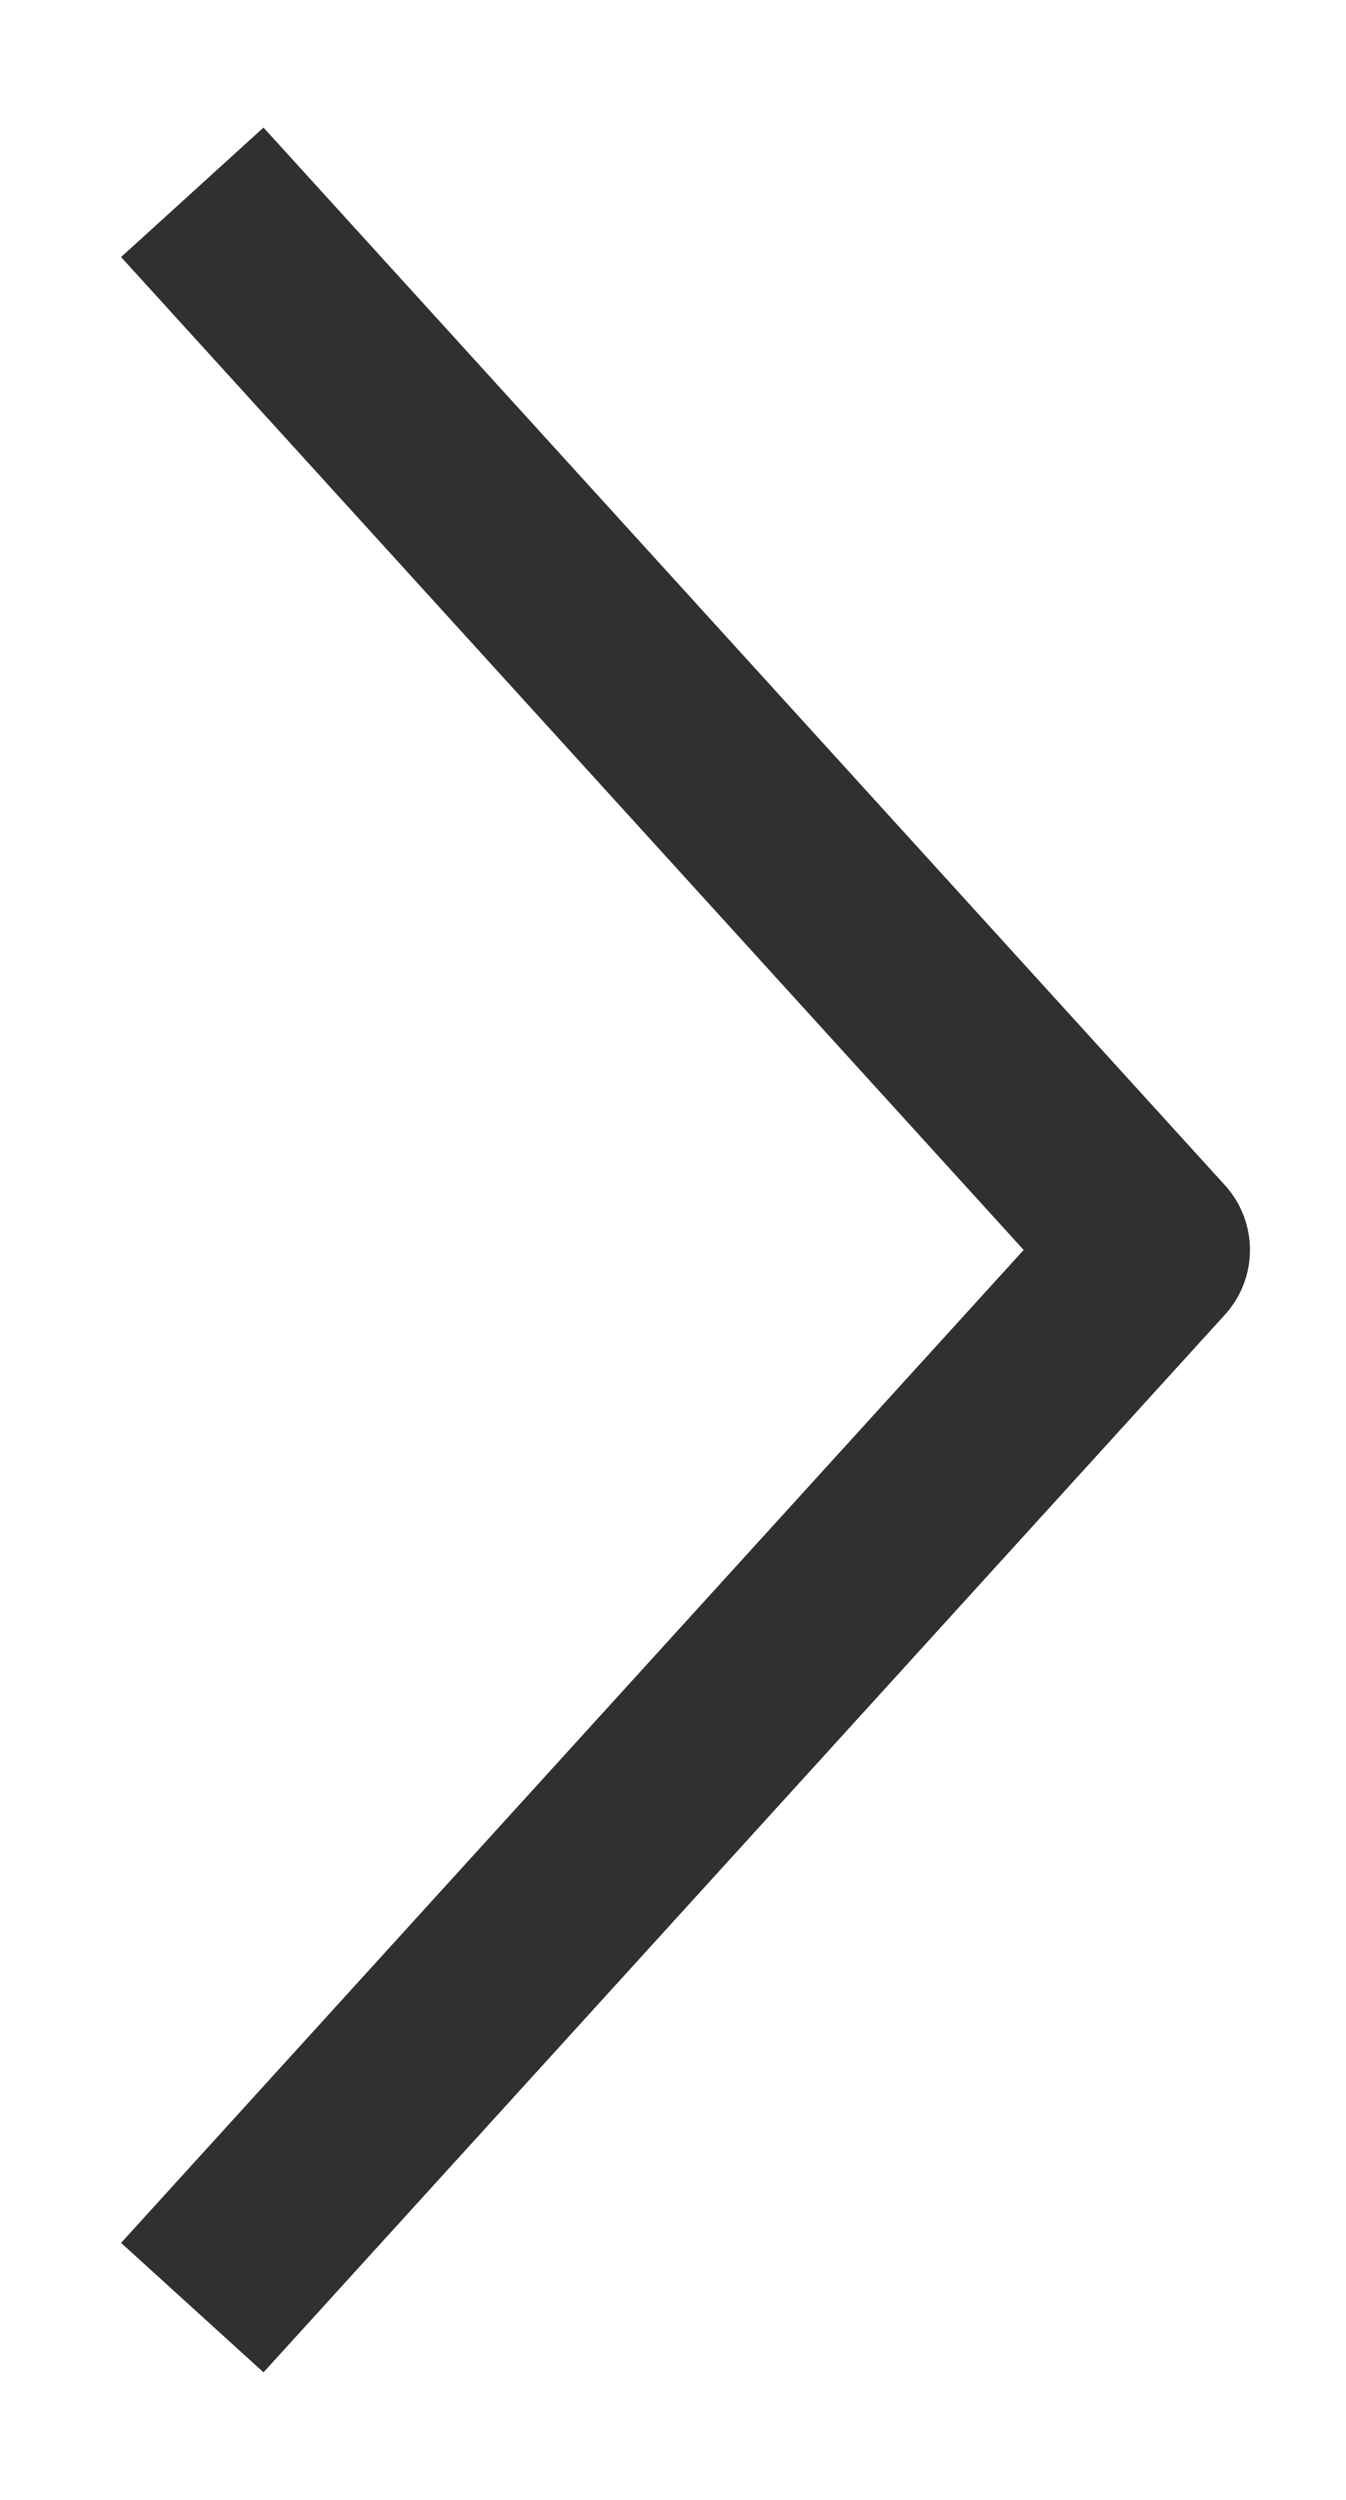 <?xml version="1.0" encoding="UTF-8"?> <svg xmlns="http://www.w3.org/2000/svg" width="7" height="13" viewBox="0 0 7 13" fill="none"><path d="M1 1C2.953 3.148 4.047 4.352 6 6.5L1 12" stroke="#303030" stroke-width="1.001" stroke-linejoin="round"></path></svg> 
